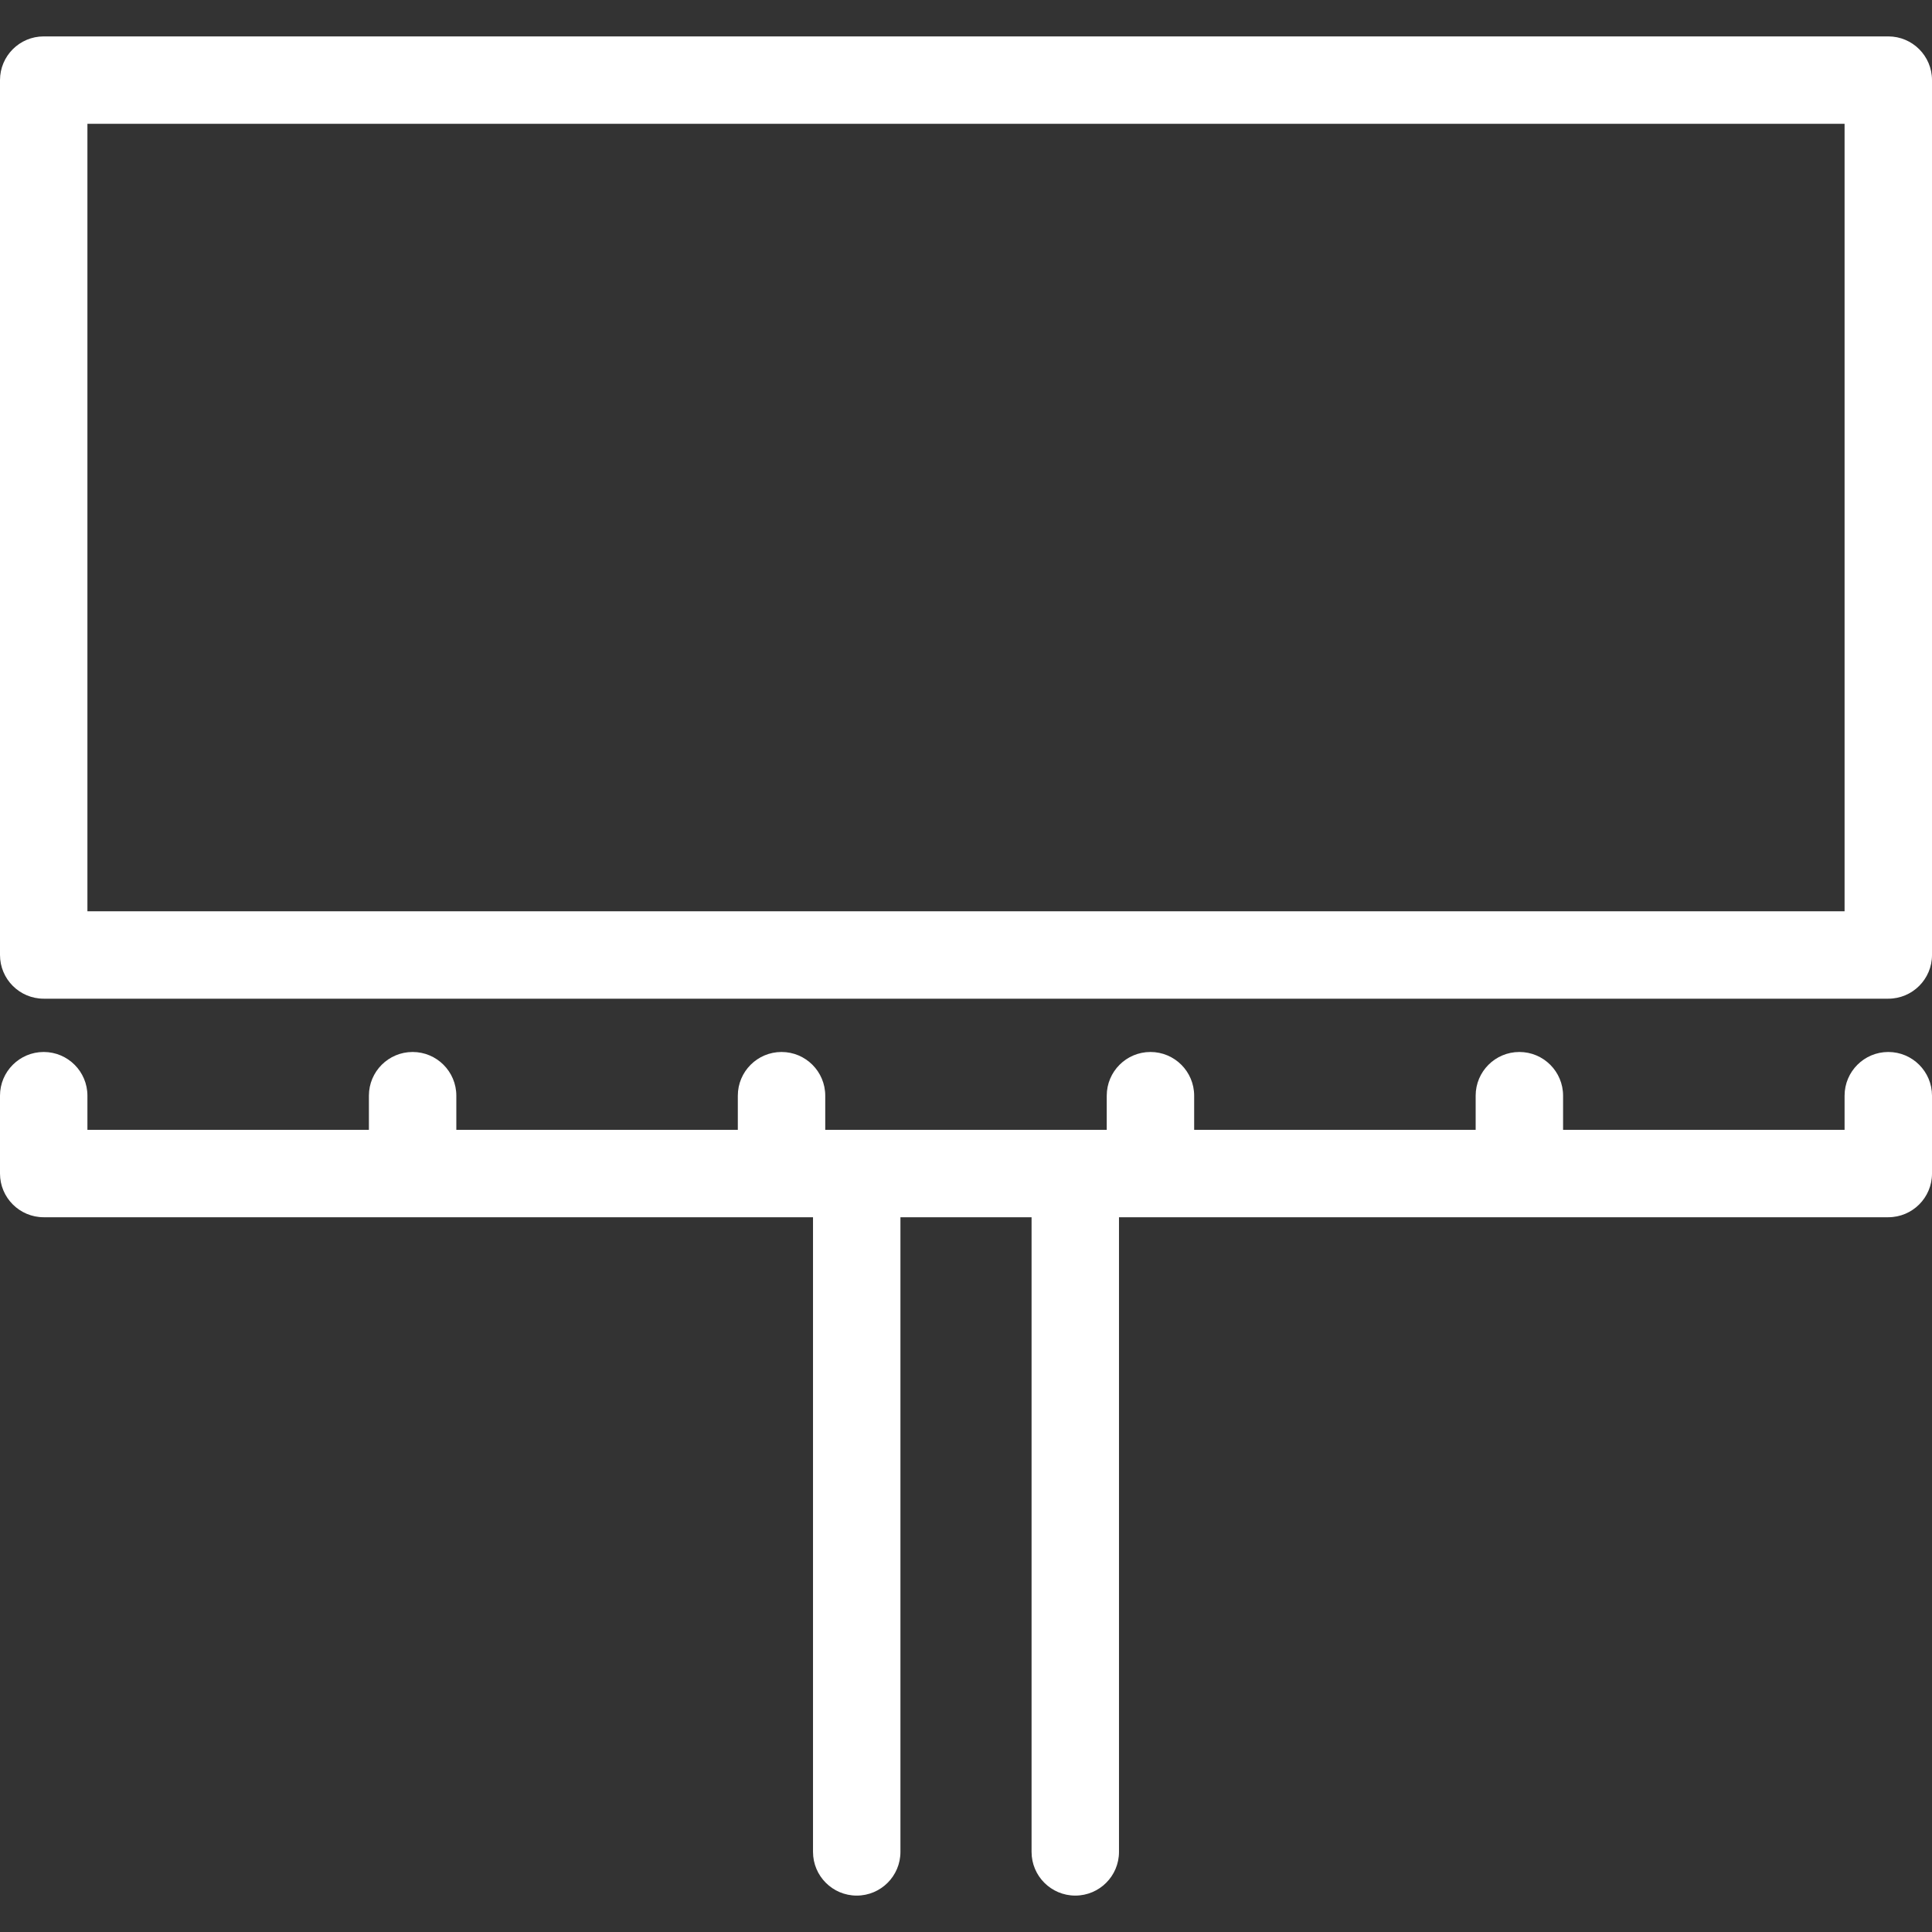 <?xml version="1.0"?>
<svg xmlns="http://www.w3.org/2000/svg" xmlns:xlink="http://www.w3.org/1999/xlink" version="1.1" id="Capa_1" x="0px" y="0px" viewBox="0 0 442 442" style="enable-background:new 0 0 442 442;" xml:space="preserve" width="512px" height="512px" class=""><rect x="0" y="0" width="442" height="442" fill="#333333" stroke="none"/><g><g>
	<path d="M432,8.329H10c-5.523,0-10,4.478-10,10v200.149c0,5.522,4.477,10,10,10h422c5.523,0,10-4.478,10-10V18.329   C442,12.806,437.523,8.329,432,8.329z M422,208.478H20V28.329h402V208.478z" data-original="#000000" class="active-path" data-old_color="#ffffff" fill="#ffffff"/>
	<path d="M432,240.671c-5.523,0-10,4.478-10,10v7.807h-64.4v-7.807c0-5.522-4.477-10-10-10s-10,4.478-10,10v7.807h-64.4v-7.807   c0-5.522-4.477-10-10-10s-10,4.478-10,10v7.807h-64.4v-7.807c0-5.522-4.477-10-10-10s-10,4.478-10,10v7.807h-64.4v-7.807   c0-5.522-4.477-10-10-10s-10,4.478-10,10v7.807H20v-7.807c0-5.522-4.477-10-10-10s-10,4.478-10,10v17.807c0,5.522,4.477,10,10,10   h176v145.193c0,5.522,4.477,10,10,10s10-4.478,10-10V278.478h30v145.193c0,5.522,4.477,10,10,10s10-4.478,10-10V278.478h176   c5.523,0,10-4.478,10-10v-17.807C442,245.149,437.523,240.671,432,240.671z" data-original="#000000" class="active-path" data-old_color="#ffffff" fill="#ffffff"/>
</g></g> </svg>
